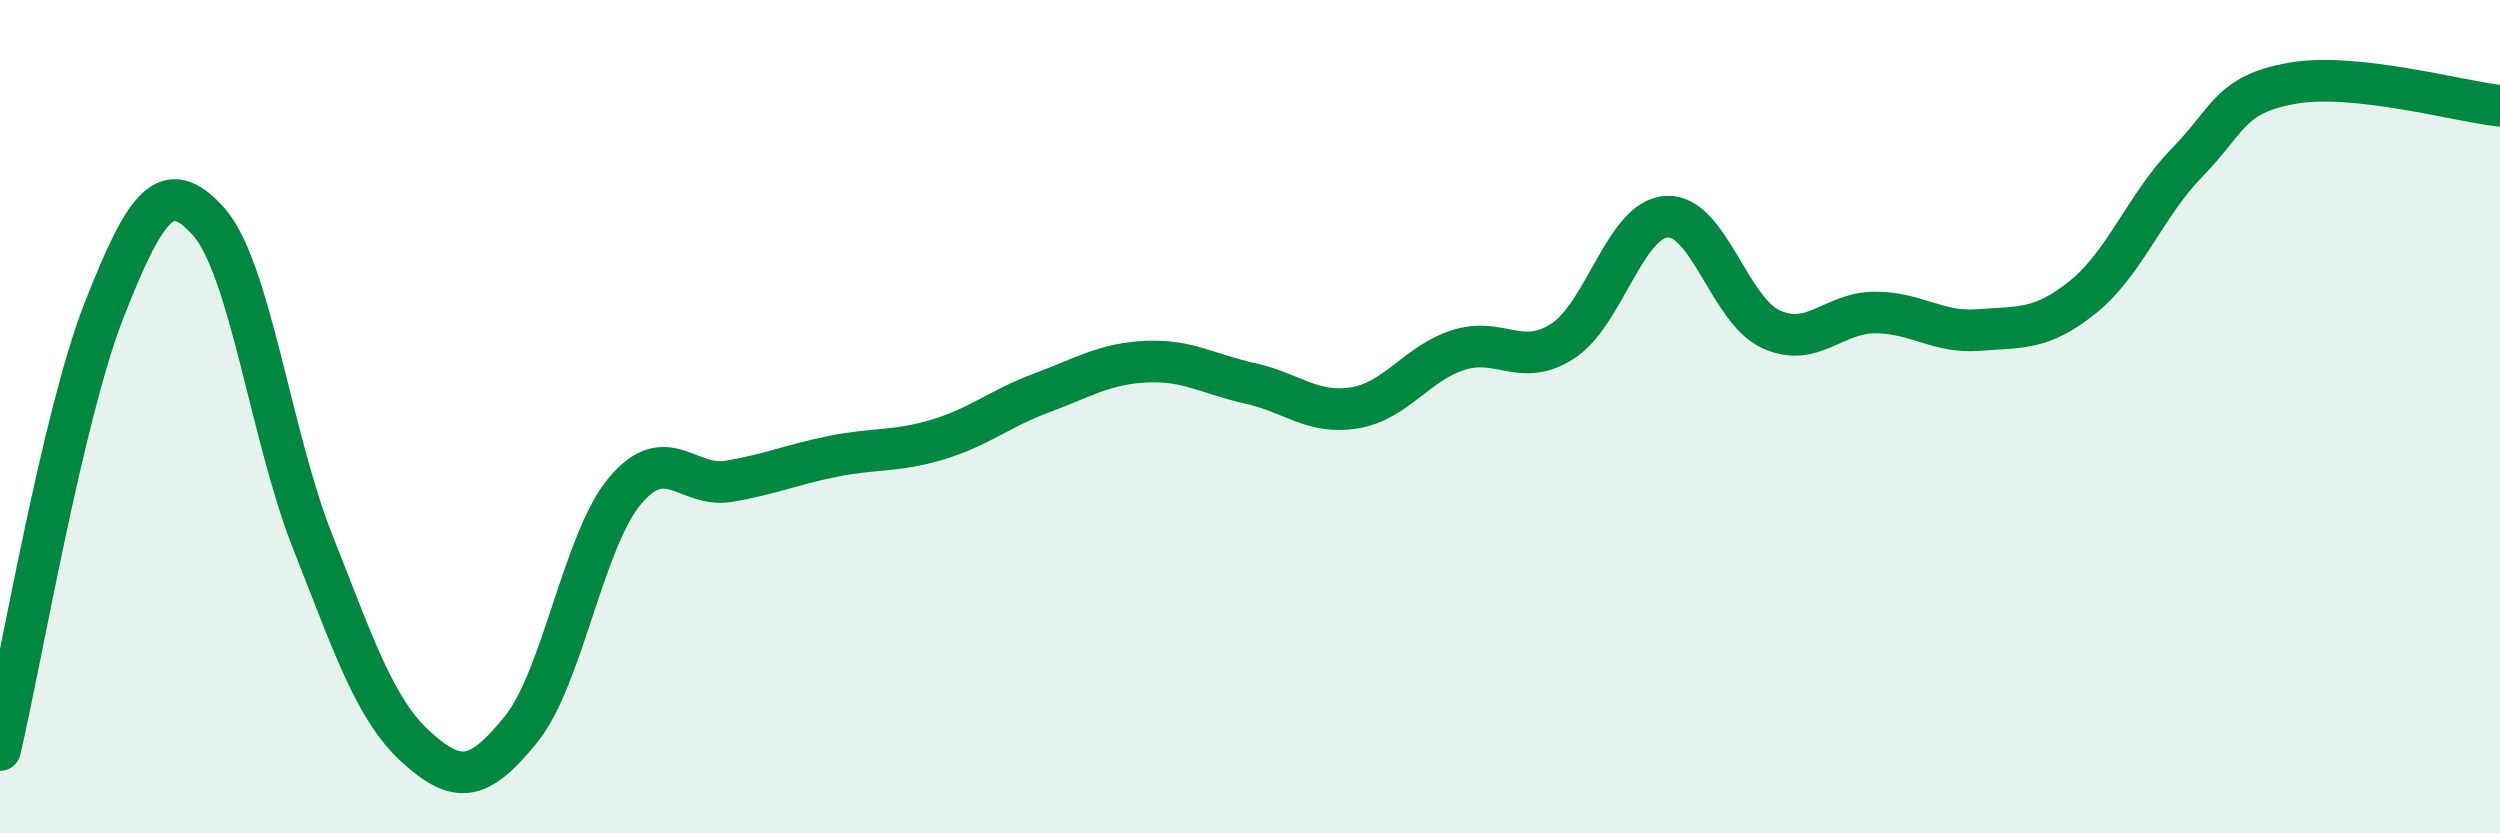 
    <svg width="60" height="20" viewBox="0 0 60 20" xmlns="http://www.w3.org/2000/svg">
      <path
        d="M 0,18 C 0.5,15.89 1.5,9.98 2.5,7.44 C 3.5,4.9 4,4.2 5,5.31 C 6,6.42 6.5,10.46 7.5,12.99 C 8.5,15.52 9,17.04 10,17.94 C 11,18.84 11.5,18.74 12.5,17.51 C 13.5,16.28 14,12.97 15,11.78 C 16,10.59 16.5,11.72 17.5,11.55 C 18.5,11.38 19,11.15 20,10.95 C 21,10.75 21.5,10.85 22.5,10.55 C 23.5,10.25 24,9.8 25,9.43 C 26,9.06 26.5,8.73 27.5,8.68 C 28.5,8.63 29,8.98 30,9.2 C 31,9.42 31.5,9.95 32.5,9.79 C 33.5,9.63 34,8.72 35,8.4 C 36,8.08 36.5,8.83 37.5,8.19 C 38.5,7.55 39,5.26 40,5.2 C 41,5.14 41.5,7.44 42.5,7.9 C 43.5,8.36 44,7.5 45,7.5 C 46,7.5 46.5,8 47.5,7.92 C 48.5,7.84 49,7.93 50,7.12 C 51,6.31 51.5,4.91 52.5,3.89 C 53.5,2.87 53.5,2.27 55,2 C 56.5,1.73 59,2.43 60,2.54L60 20L0 20Z"
        fill="#008740"
        opacity="0.1"
        stroke-linecap="round"
        stroke-linejoin="round"
      />
      <path
        d="M 0,18 C 0.5,15.89 1.5,9.98 2.5,7.44 C 3.5,4.9 4,4.2 5,5.31 C 6,6.42 6.5,10.46 7.5,12.99 C 8.5,15.52 9,17.04 10,17.94 C 11,18.84 11.5,18.74 12.5,17.51 C 13.5,16.28 14,12.97 15,11.78 C 16,10.59 16.5,11.72 17.5,11.55 C 18.5,11.38 19,11.15 20,10.95 C 21,10.75 21.5,10.85 22.5,10.55 C 23.5,10.25 24,9.8 25,9.43 C 26,9.06 26.5,8.73 27.5,8.68 C 28.5,8.63 29,8.98 30,9.2 C 31,9.42 31.5,9.95 32.5,9.79 C 33.5,9.63 34,8.72 35,8.4 C 36,8.08 36.5,8.83 37.5,8.19 C 38.5,7.55 39,5.26 40,5.2 C 41,5.14 41.5,7.44 42.5,7.9 C 43.5,8.36 44,7.5 45,7.5 C 46,7.5 46.5,8 47.5,7.92 C 48.5,7.84 49,7.93 50,7.12 C 51,6.31 51.5,4.91 52.5,3.89 C 53.5,2.87 53.5,2.27 55,2 C 56.5,1.73 59,2.43 60,2.54"
        stroke="#008740"
        stroke-width="1"
        fill="none"
        stroke-linecap="round"
        stroke-linejoin="round"
      />
    </svg>
  